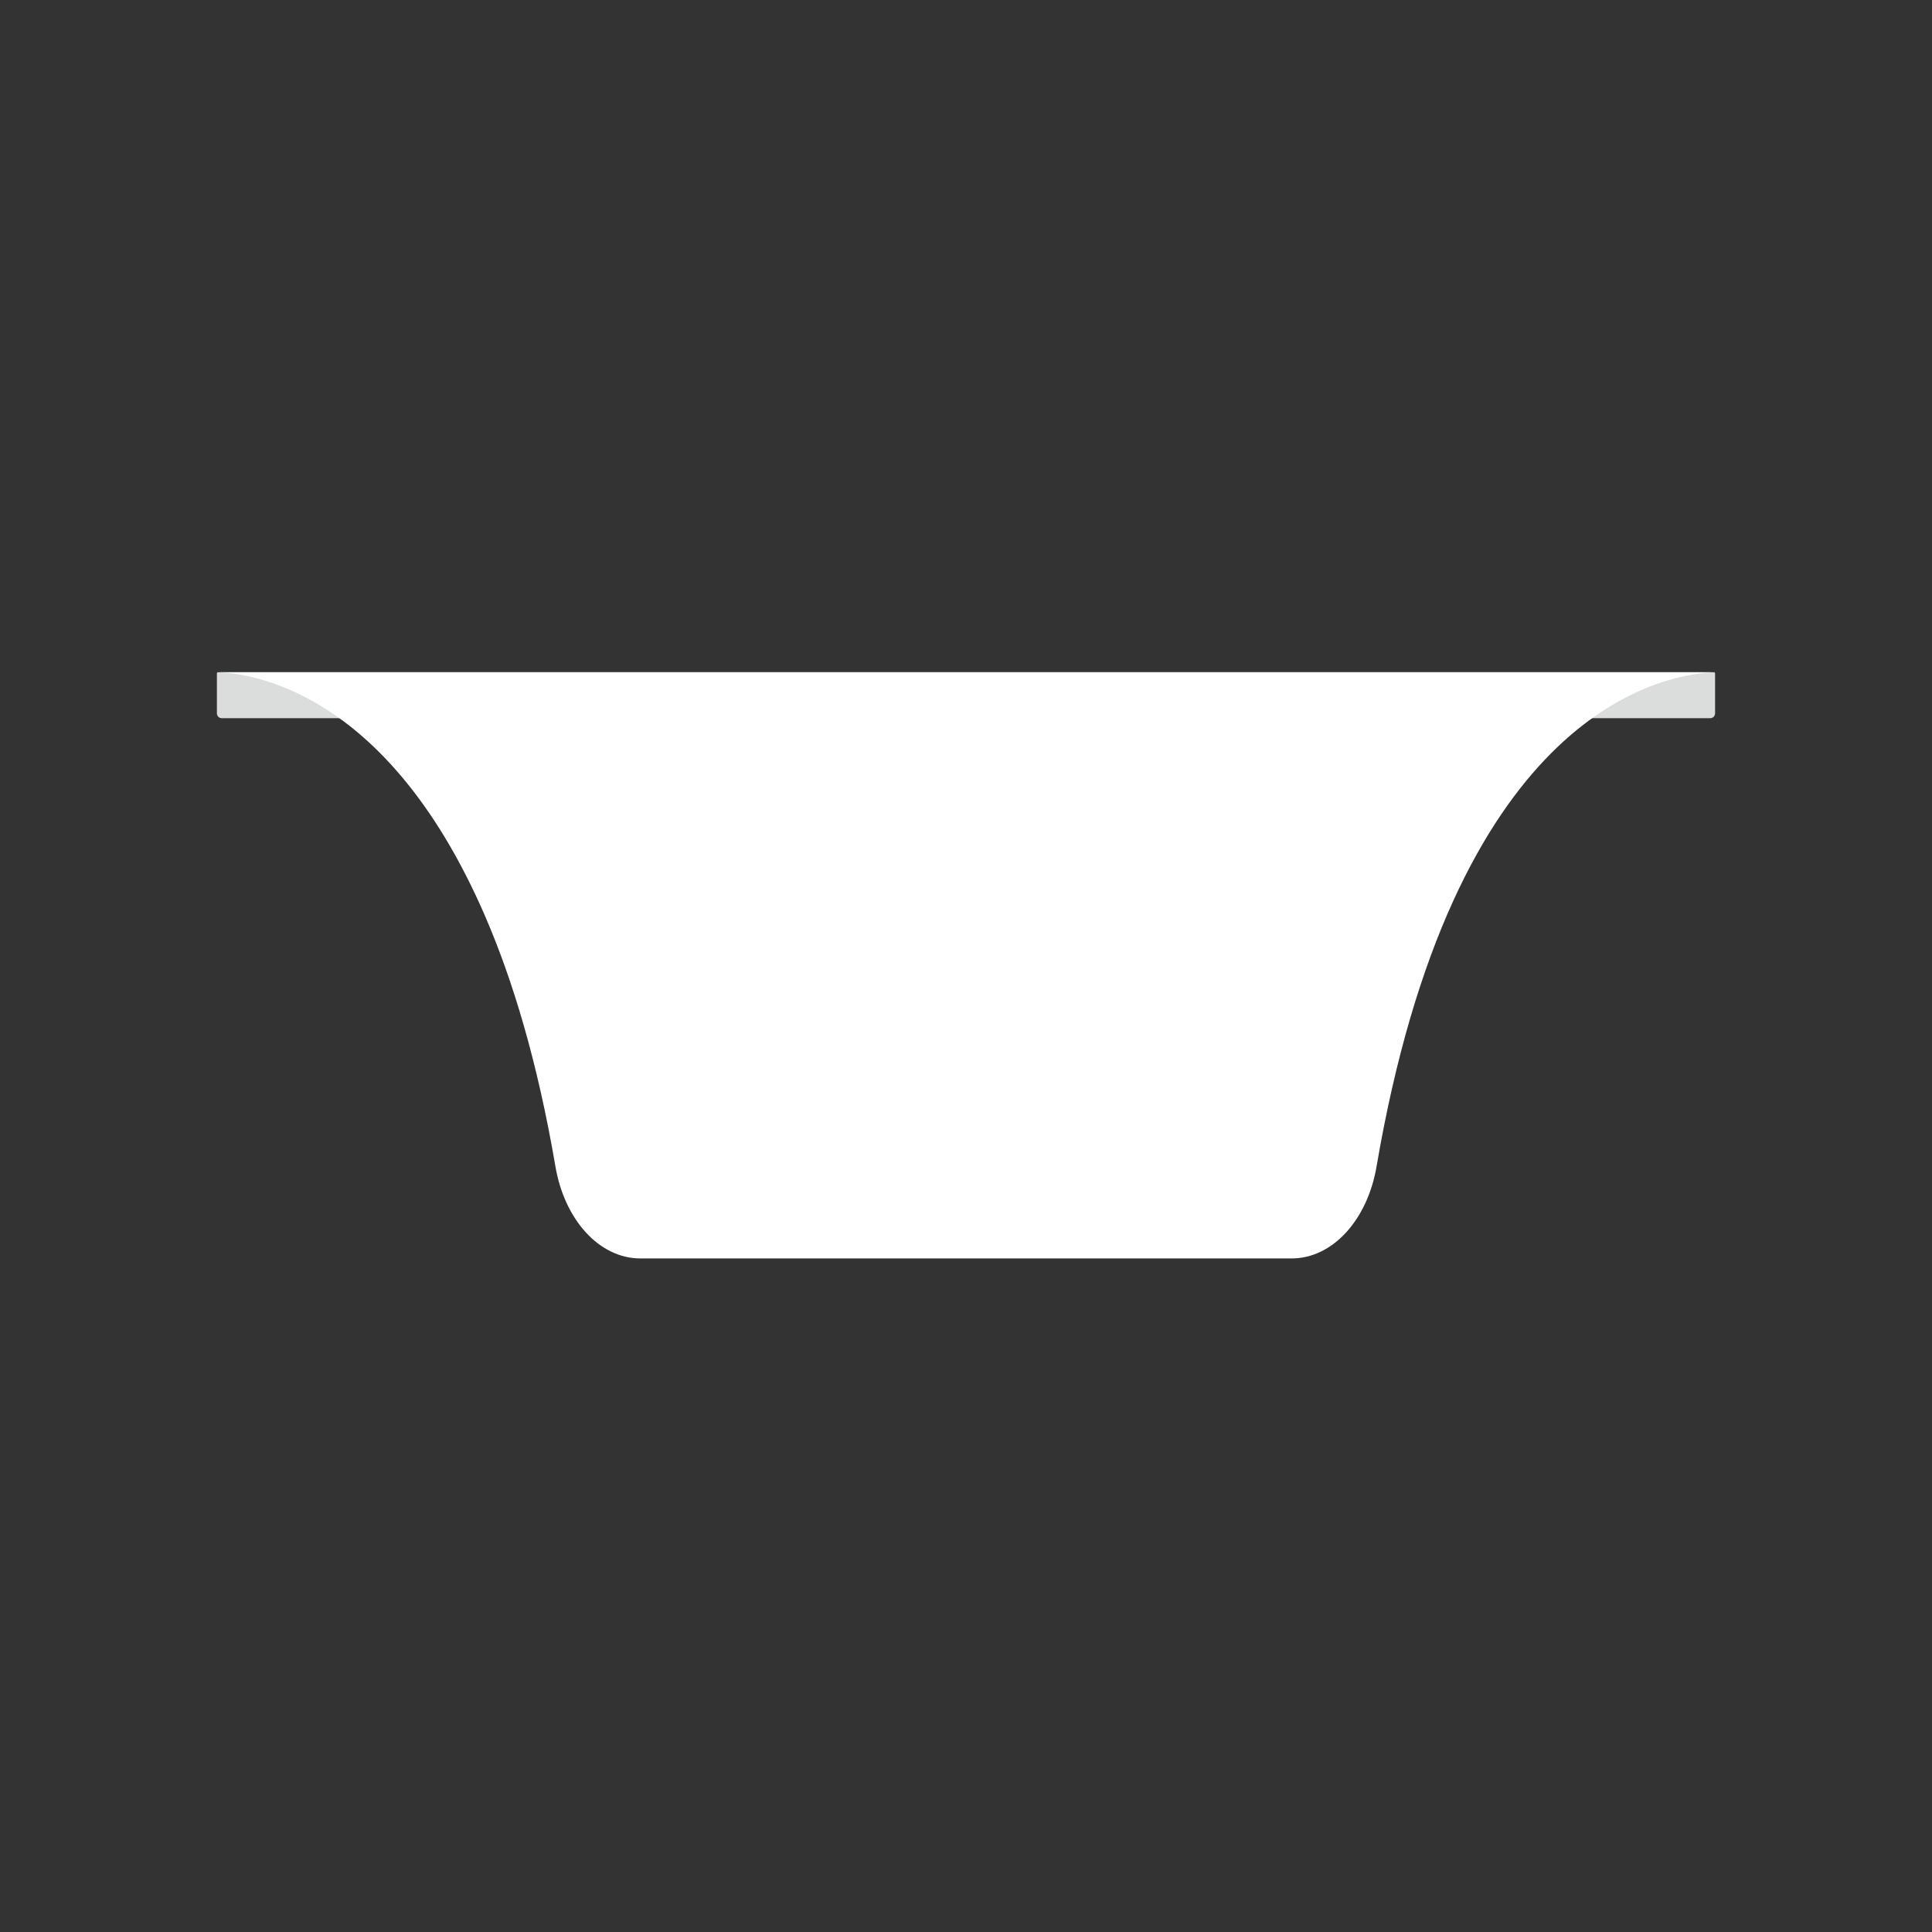 <?xml version="1.0" encoding="utf-8"?>
<!-- Generator: Adobe Illustrator 26.3.1, SVG Export Plug-In . SVG Version: 6.00 Build 0)  -->
<svg version="1.1" id="Layer_1" xmlns="http://www.w3.org/2000/svg" xmlns:xlink="http://www.w3.org/1999/xlink" x="0px" y="0px"
	 viewBox="0 0 1080 1080" style="enable-background:new 0 0 1080 1080;" xml:space="preserve">
<rect x="0" y="0" width="1080" height="1080" fill="#333333" stroke="none"/>
<style type="text/css">
	.st0{fill:#DBDDDD;}
	.st1{fill:#FFFFFF;}
</style>
<g>
	<path class="st0" d="M956.03,401.48H123.97c-1.5,0-2.72-1.22-2.72-2.72v-22.34c0-0.35,0.29-0.64,0.64-0.64h836.21
		c0.35,0,0.64,0.29,0.64,0.64v22.34C958.75,400.26,957.53,401.48,956.03,401.48z"/>
	<g>
		<path class="st1" d="M540,375.78H122.91c24.98,1.47,96.3,16.41,148.17,136.12c15.72,36.28,29.5,82.17,39.42,140.23
			c5.09,29.79,24.53,51.34,47.45,51.34H540h182.04c22.92,0,42.36-21.55,47.45-51.34c42.66-249.64,155.09-274.44,187.64-276.35H540z"
			/>
	</g>
</g>
</svg>
